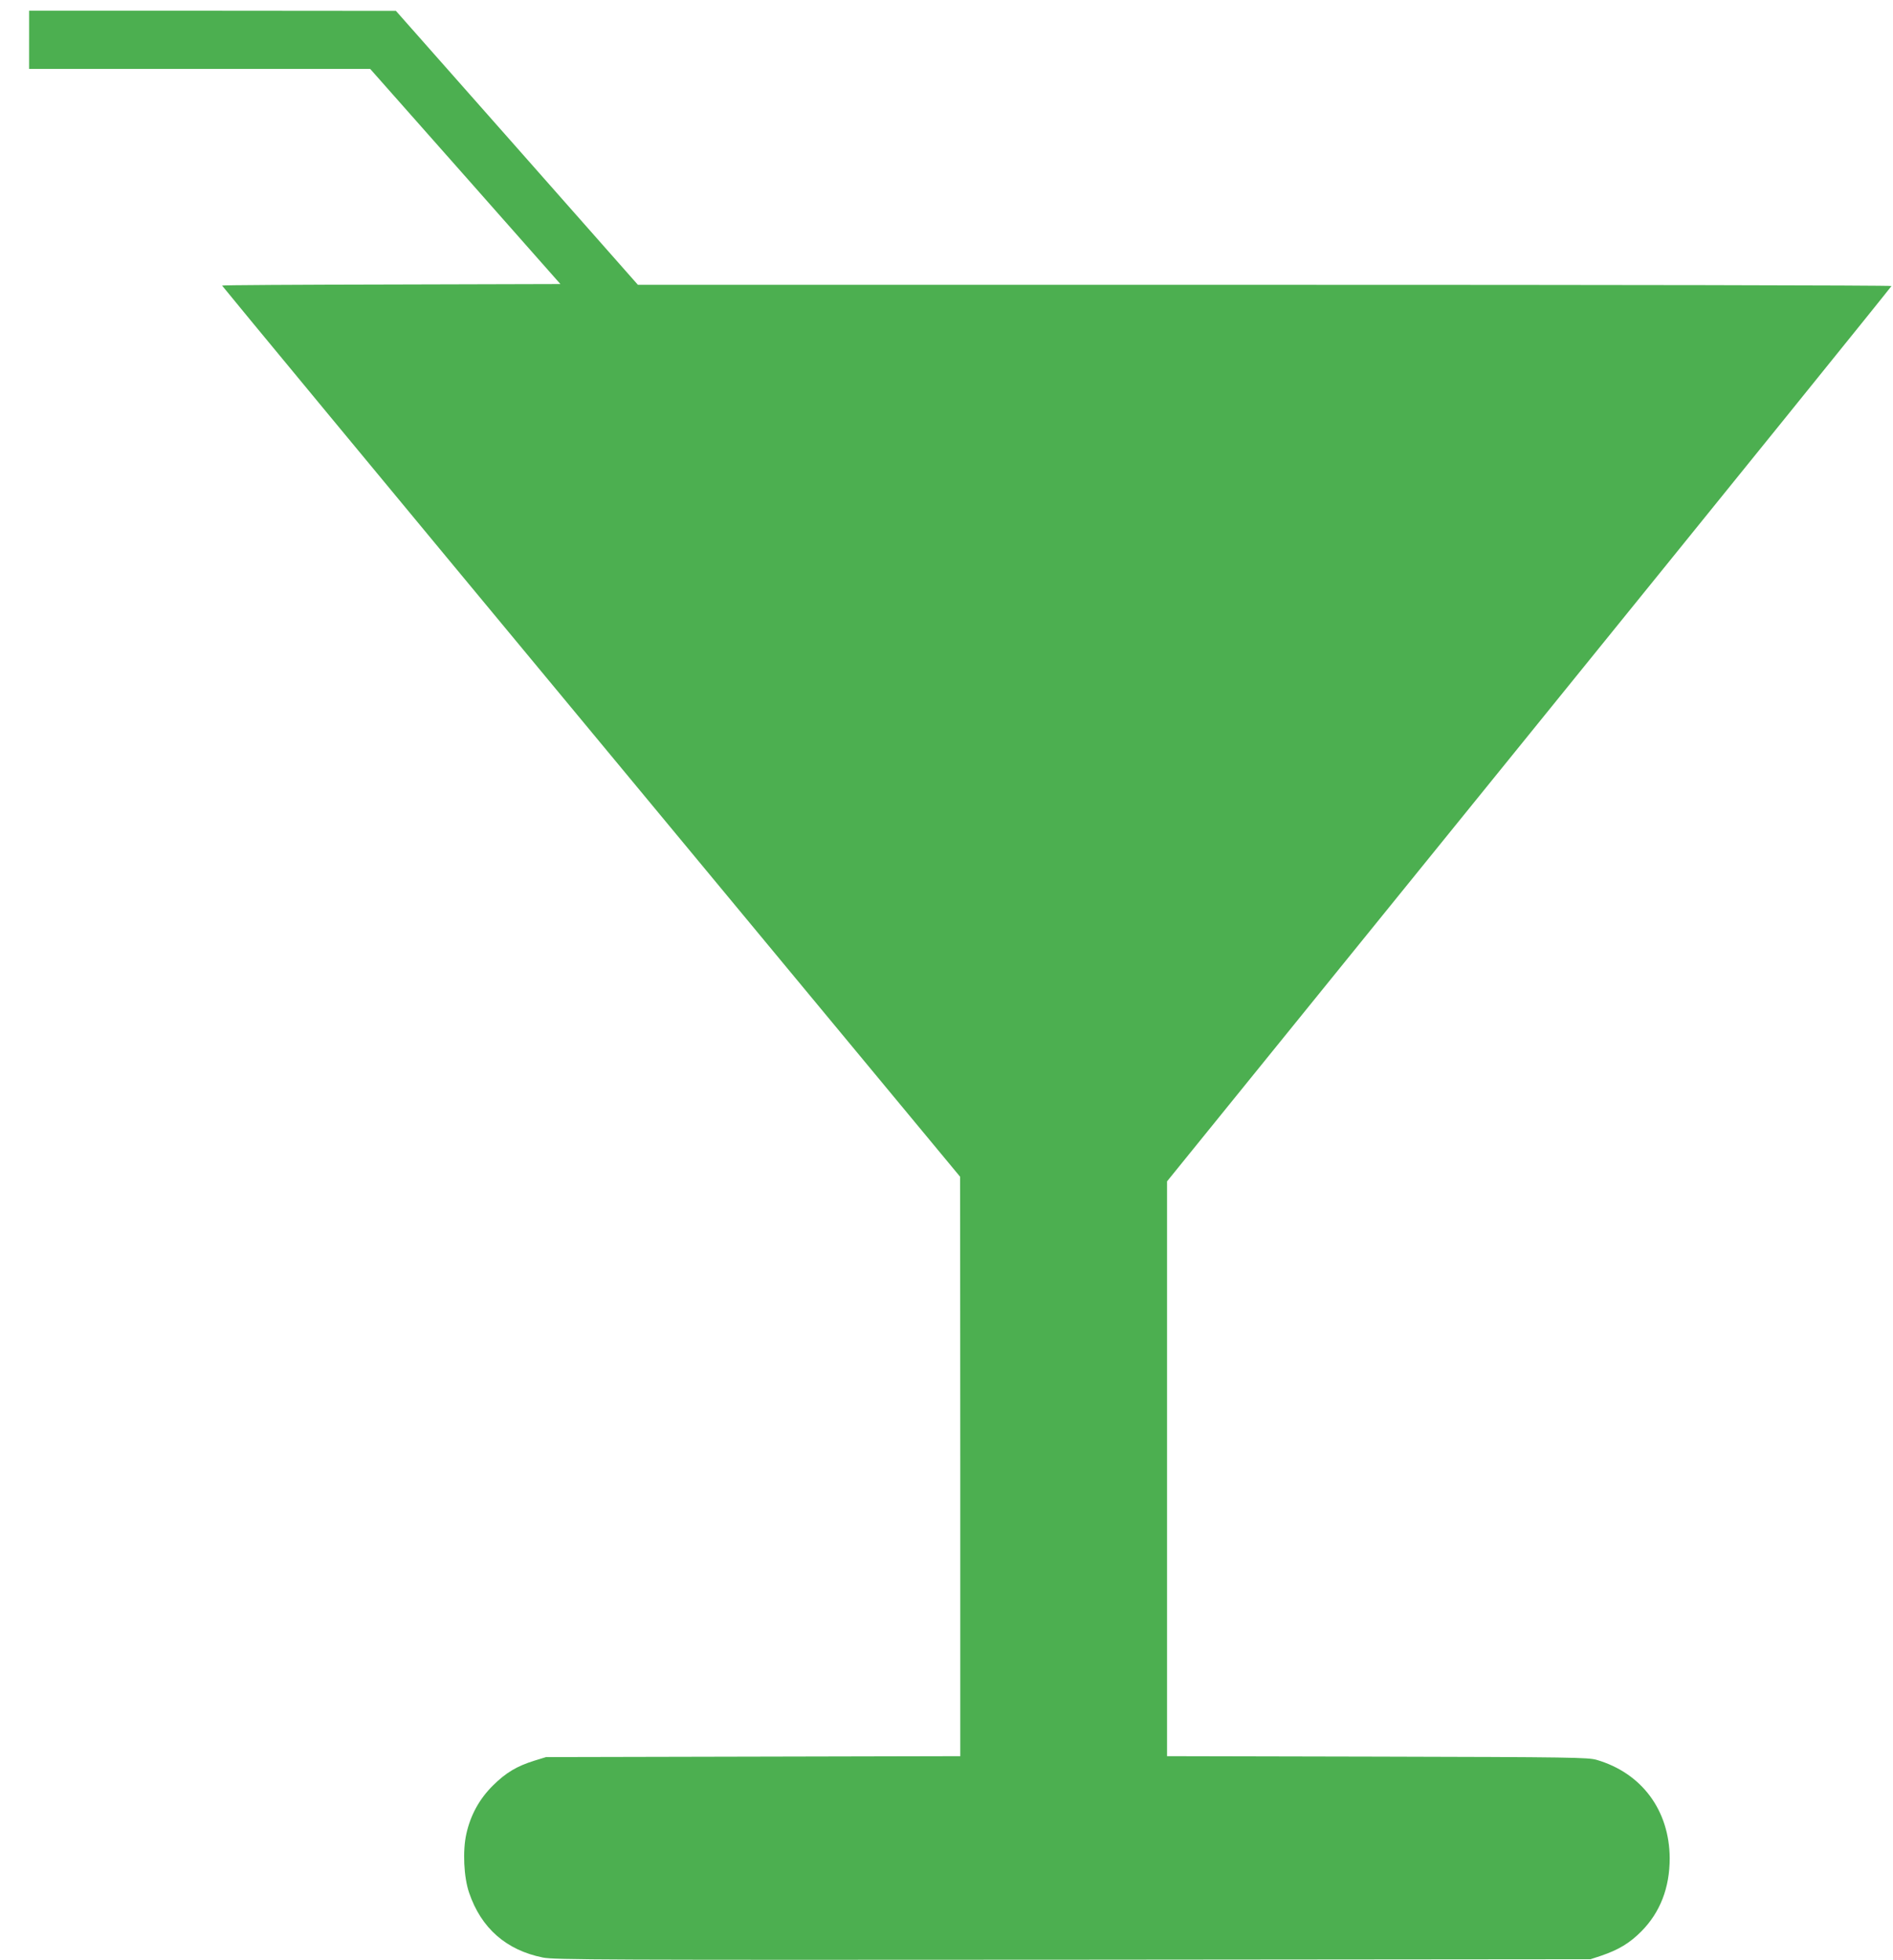 <?xml version="1.0" standalone="no"?>
<!DOCTYPE svg PUBLIC "-//W3C//DTD SVG 20010904//EN"
 "http://www.w3.org/TR/2001/REC-SVG-20010904/DTD/svg10.dtd">
<svg version="1.0" xmlns="http://www.w3.org/2000/svg"
 width="1236pt" height="1280pt" viewBox="0 0 1236 1280"
 preserveAspectRatio="xMidYMid meet">
<g transform="translate(0,1280) scale(0.1,-0.1)"
fill="#4caf50" stroke="none">
<path d="M190 12540 l0 -190 1113 0 1114 0 621 -702 621 -703 -1105 -3 c-607
-1 -1104 -4 -1104 -7 0 -3 1084 -1314 2410 -2913 l2409 -2907 1 -1892 0 -1892
-1352 -3 -1353 -3 -75 -23 c-116 -36 -187 -79 -271 -162 -89 -88 -147 -194
-174 -316 -25 -111 -17 -283 18 -385 79 -232 243 -375 482 -423 73 -15 390
-16 3460 -14 l3380 3 70 23 c114 39 185 82 261 158 124 125 186 286 186 479
-2 313 -183 556 -477 642 -56 16 -160 18 -1432 21 l-1373 3 0 1877 0 1877
2365 2920 c1301 1606 2365 2923 2365 2927 0 5 -1842 8 -4092 8 l-4093 0 -790
895 -790 894 -1197 1 -1198 0 0 -190z"/>
</g>
</svg>
